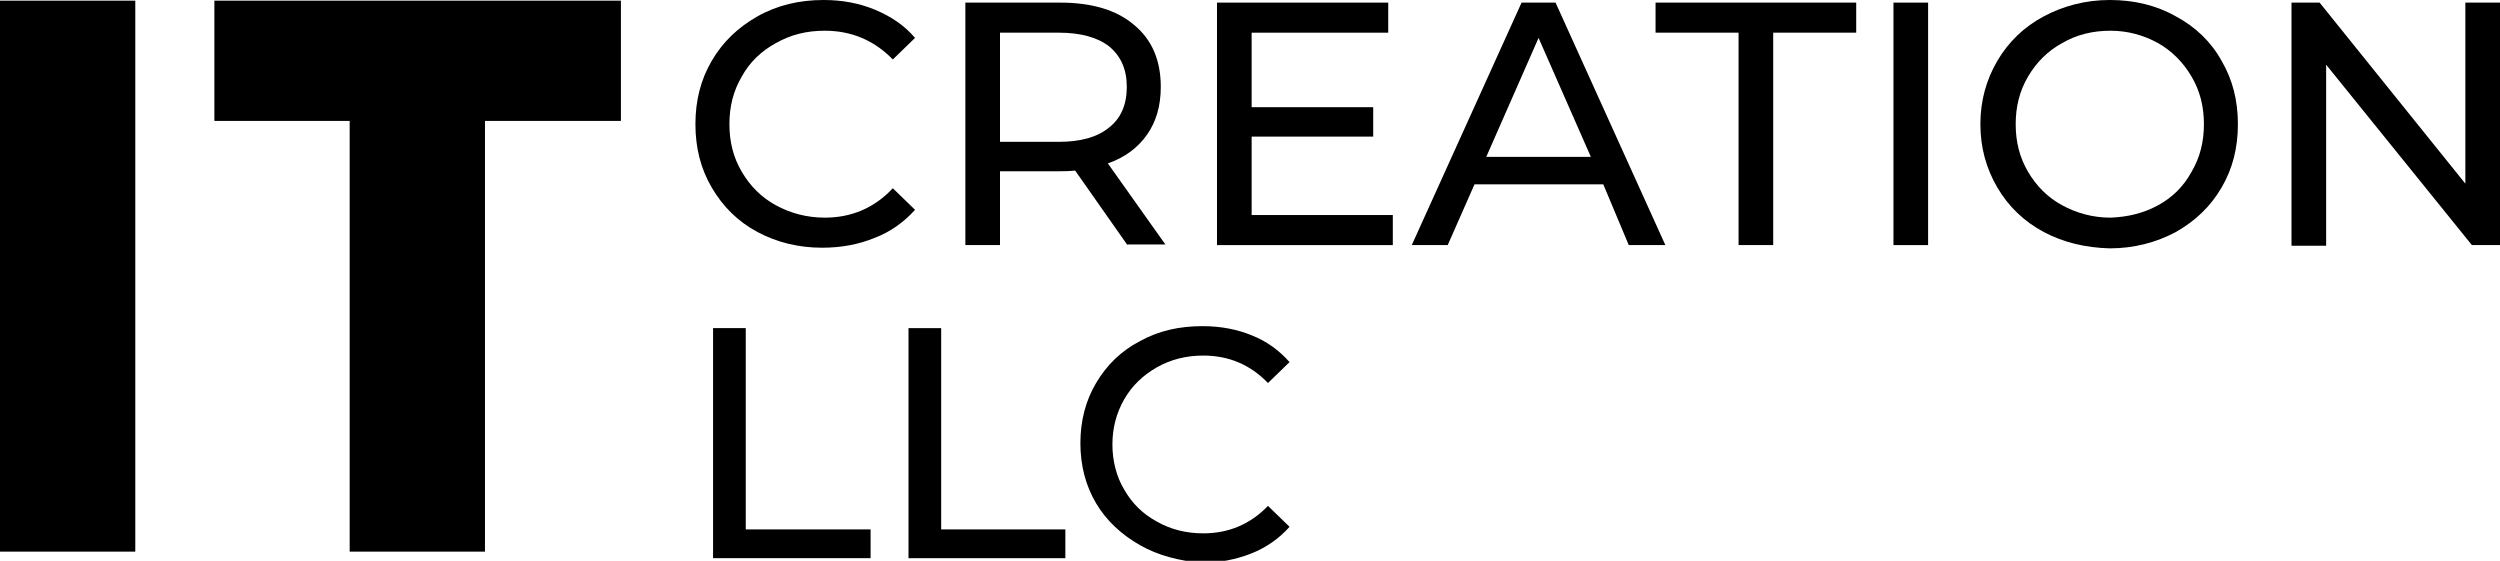 <svg xmlns="http://www.w3.org/2000/svg" xmlns:xlink="http://www.w3.org/1999/xlink" id="Livello_1" x="0px" y="0px" viewBox="0 0 382.5 85.8" xml:space="preserve"><g>	<g>		<path d="M20.7,84.4H0V0.1h20.7V84.4z"></path>		<path d="M95,18.5H74.2v65.9H53.5V18.5H32.8V0.1H95V18.5z"></path>	</g>	<g>		<path d="M115.9,35.5c-3-1.6-5.3-3.9-7-6.8s-2.5-6.1-2.5-9.7c0-3.6,0.8-6.8,2.5-9.7s4-5.1,7-6.8S122.3,0,126,0   c2.9,0,5.5,0.5,7.9,1.5c2.4,1,4.5,2.4,6.1,4.3l-3.4,3.3c-2.8-2.9-6.3-4.4-10.4-4.4c-2.8,0-5.2,0.6-7.5,1.9c-2.2,1.2-4,2.9-5.2,5.1   c-1.3,2.2-1.9,4.6-1.9,7.3c0,2.7,0.6,5.1,1.9,7.3c1.3,2.2,3,3.9,5.2,5.1c2.2,1.2,4.7,1.9,7.5,1.9c4.1,0,7.6-1.5,10.4-4.5l3.4,3.3   c-1.7,1.9-3.8,3.4-6.2,4.3c-2.4,1-5.1,1.5-8,1.5C122.2,37.9,118.9,37.1,115.9,35.5z"></path>		<path d="M172.5,37.5l-8-11.4c-1,0.1-1.8,0.1-2.3,0.1H153v11.3h-5.3V0.4h14.5c4.8,0,8.6,1.1,11.3,3.4c2.8,2.3,4.1,5.5,4.1,9.5   c0,2.9-0.7,5.3-2.1,7.3s-3.4,3.5-6,4.4l8.8,12.4H172.5z M169.7,19.5c1.8-1.4,2.7-3.5,2.7-6.2c0-2.7-0.9-4.7-2.7-6.2   C167.9,5.7,165.3,5,162,5h-9v16.7h9C165.3,21.7,167.9,21,169.7,19.5z"></path>		<path d="M213.1,32.9v4.6h-26.9V0.4h26.2V5h-20.9v11.4h18.6v4.5h-18.6v12H213.1z"></path>		<path d="M245.3,28.2h-19.7l-4.1,9.3h-5.5l16.8-37.1h5.2l16.8,37.1h-5.6L245.3,28.2z M243.4,24l-8-18.2l-8,18.2H243.4z"></path>		<path d="M266,5h-12.7V0.4h30.7V5h-12.7v32.5H266V5z"></path>		<path d="M289.7,0.4h5.3v37.1h-5.3V0.4z"></path>		<path d="M312.7,35.5c-3-1.6-5.4-3.9-7.1-6.8s-2.6-6.1-2.6-9.7c0-3.6,0.9-6.8,2.6-9.7c1.7-2.9,4.1-5.2,7.1-6.8   c3-1.6,6.4-2.5,10.1-2.5c3.7,0,7.1,0.8,10.1,2.5c3,1.6,5.4,3.9,7,6.8c1.7,2.9,2.5,6.1,2.5,9.7c0,3.6-0.8,6.8-2.5,9.7   c-1.7,2.9-4,5.1-7,6.8c-3,1.6-6.4,2.5-10.1,2.5C319.1,37.9,315.7,37.1,312.7,35.5z M330.2,31.4c2.2-1.2,3.9-2.9,5.1-5.1   c1.3-2.2,1.9-4.6,1.9-7.3c0-2.7-0.6-5.1-1.9-7.3c-1.3-2.2-3-3.9-5.1-5.1c-2.2-1.2-4.6-1.9-7.3-1.9c-2.7,0-5.2,0.6-7.4,1.9   c-2.2,1.2-3.9,2.9-5.2,5.1c-1.3,2.2-1.9,4.6-1.9,7.3c0,2.7,0.6,5.1,1.9,7.3c1.3,2.2,3,3.9,5.2,5.1c2.2,1.2,4.7,1.9,7.4,1.9   C325.6,33.2,328,32.6,330.2,31.4z"></path>		<path d="M382.5,0.4v37.1h-4.3L355.9,9.9v27.7h-5.3V0.4h4.3l22.3,27.7V0.4H382.5z"></path>	</g>	<g>		<path d="M109.1,50.2h5V81h19.1v4.4h-24.1V50.2z"></path>		<path d="M139,50.2h5V81H163v4.4H139V50.2z"></path>		<path d="M174.4,83.4c-2.8-1.6-5.1-3.7-6.7-6.4c-1.6-2.7-2.4-5.8-2.4-9.2c0-3.4,0.8-6.5,2.4-9.2c1.6-2.7,3.8-4.9,6.7-6.4   c2.9-1.6,6-2.3,9.6-2.3c2.8,0,5.3,0.5,7.5,1.4c2.3,0.9,4.2,2.3,5.8,4.1l-3.3,3.2c-2.7-2.8-6-4.2-9.9-4.2c-2.6,0-5,0.6-7.1,1.8   c-2.1,1.2-3.8,2.8-5,4.9c-1.2,2.1-1.8,4.4-1.8,6.9c0,2.5,0.6,4.9,1.8,6.9c1.2,2.1,2.8,3.7,5,4.9c2.1,1.2,4.5,1.8,7.1,1.8   c3.9,0,7.2-1.4,9.9-4.2l3.3,3.2c-1.6,1.8-3.6,3.2-5.9,4.1c-2.3,0.9-4.8,1.4-7.6,1.4C180.4,85.8,177.2,85,174.4,83.4z"></path>	</g></g></svg>